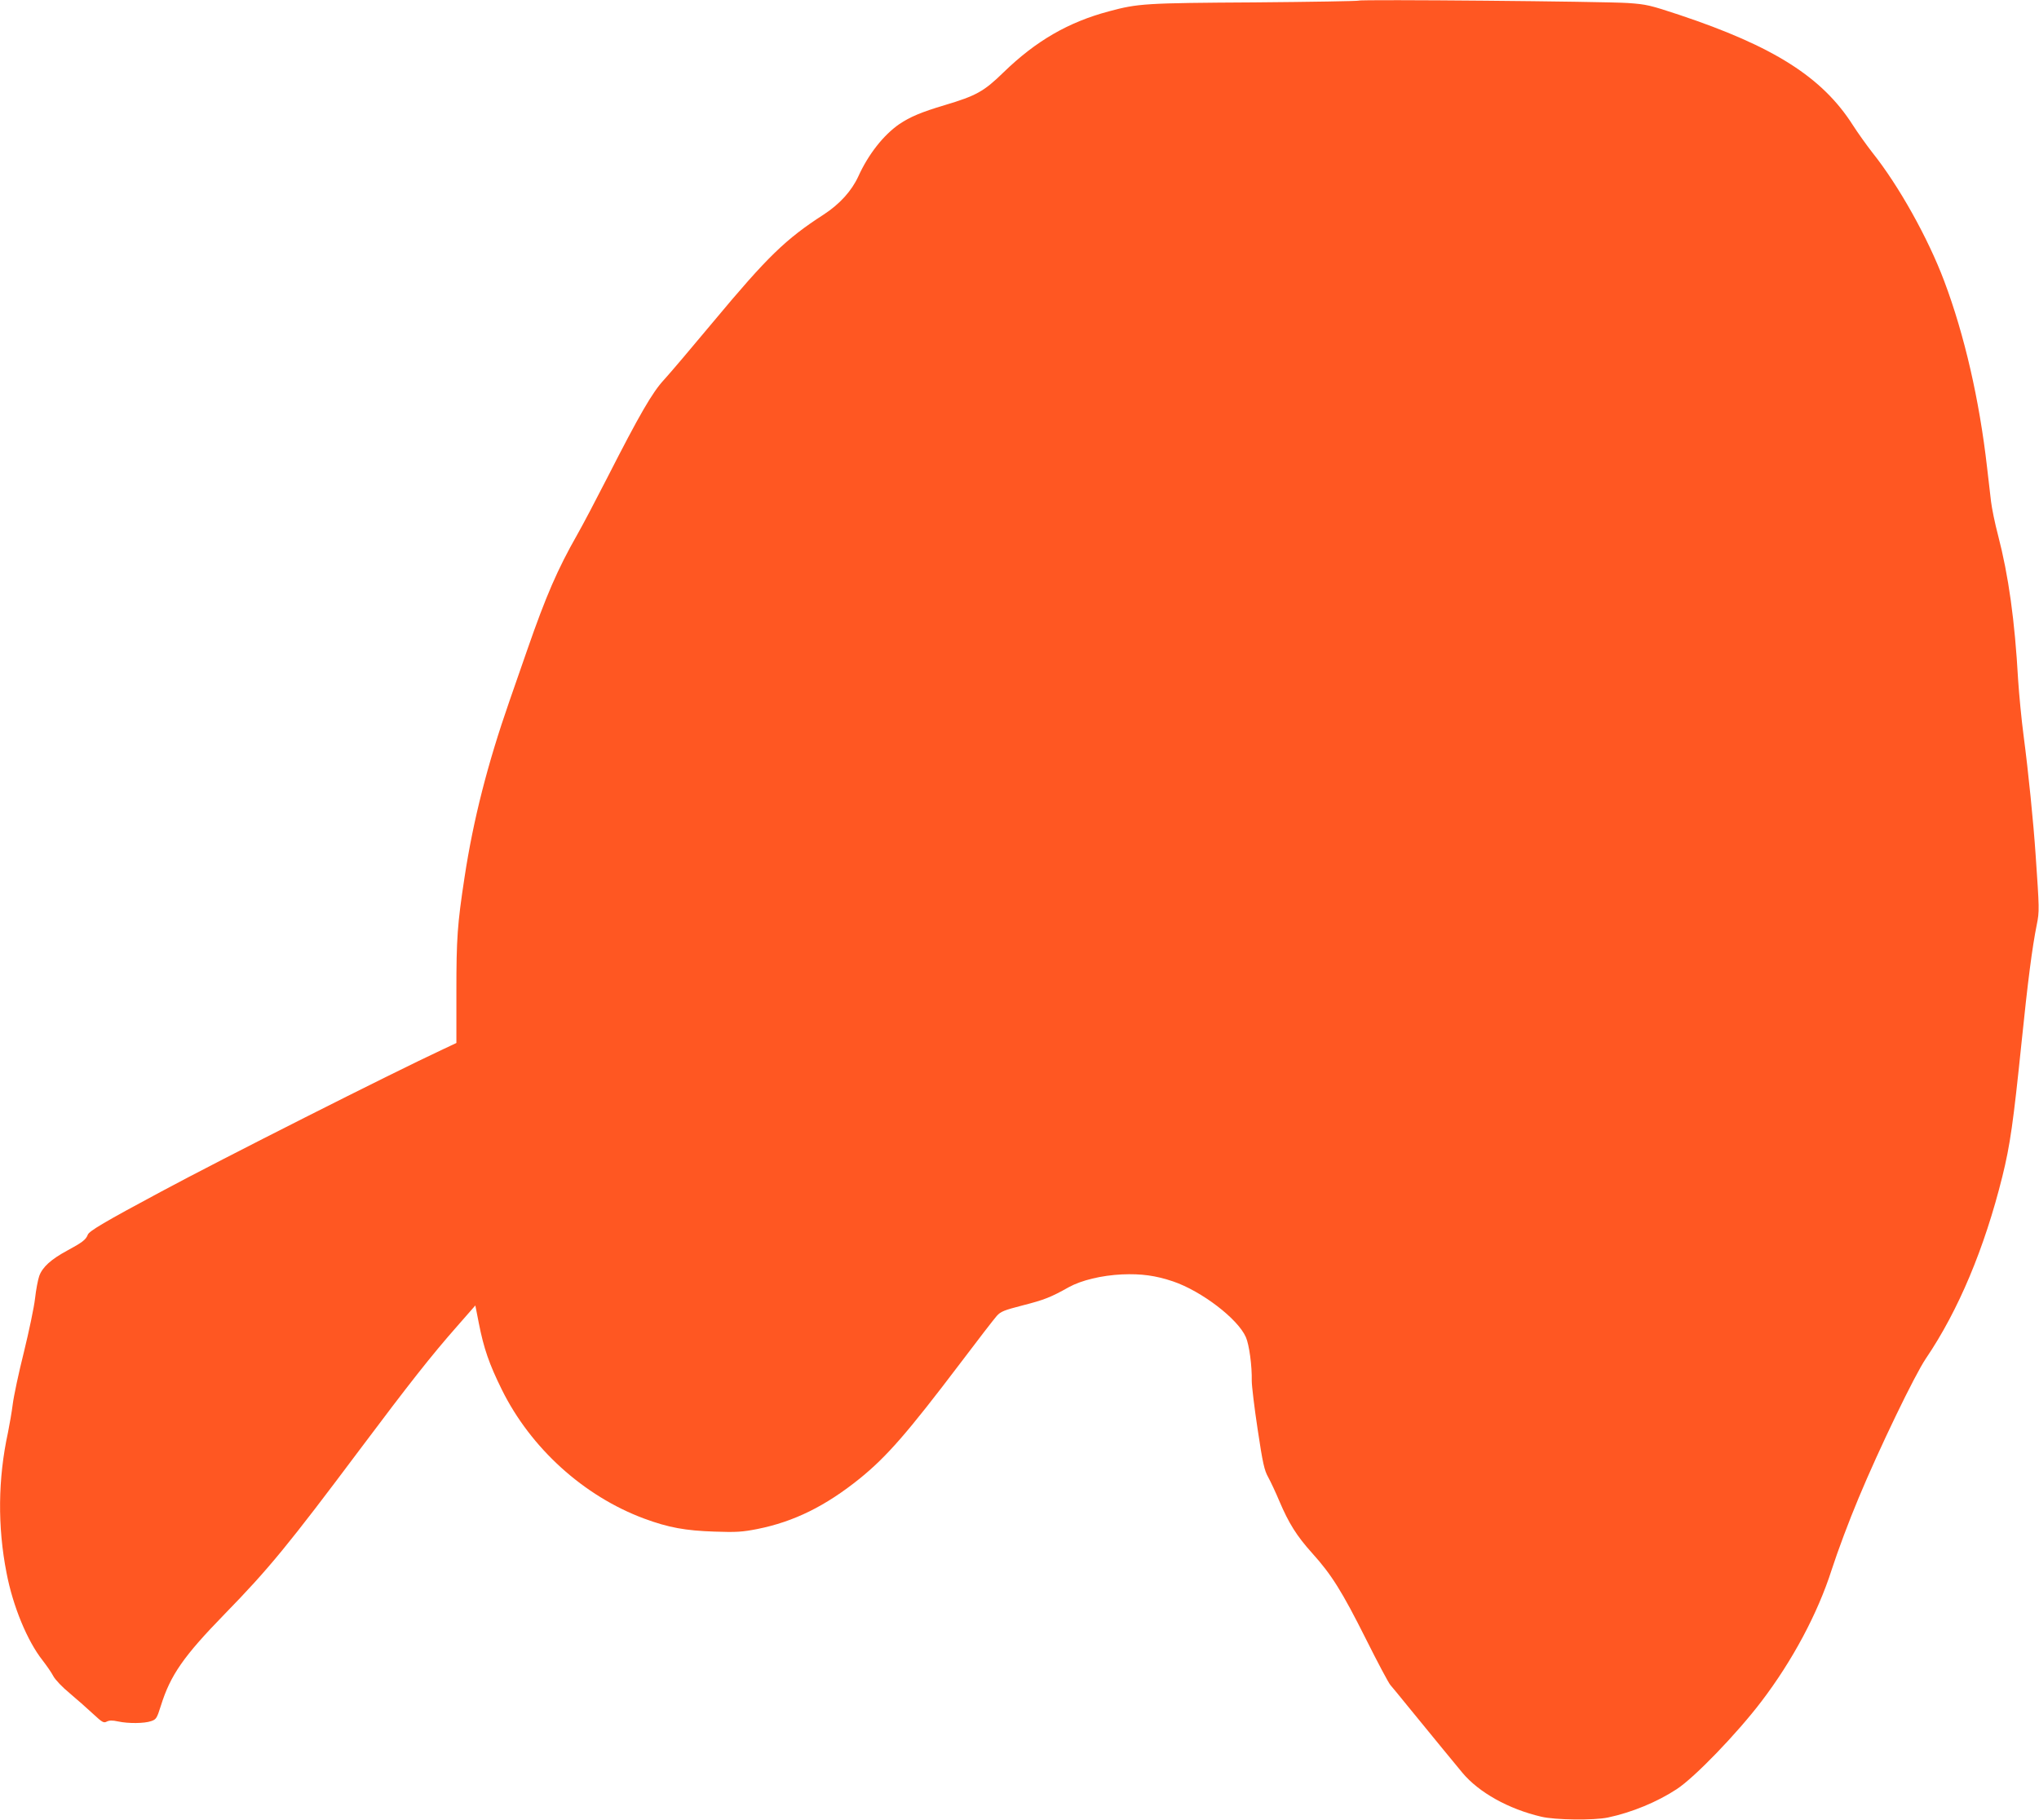 <?xml version="1.0" standalone="no"?>
<!DOCTYPE svg PUBLIC "-//W3C//DTD SVG 20010904//EN"
 "http://www.w3.org/TR/2001/REC-SVG-20010904/DTD/svg10.dtd">
<svg version="1.0" xmlns="http://www.w3.org/2000/svg"
 width="1280pt" height="1143pt" viewBox="0 0 1280 1143"
 preserveAspectRatio="xMidYMid meet">
<g transform="translate(0,1143) scale(0.1,-0.1)"
fill="#ff5722" stroke="none">
<path d="M8529 11426 c-3 -3 -298 -8 -655 -11 -686 -4 -730 -7 -912 -56 -256
-68 -459 -186 -662 -383 -123 -120 -171 -147 -369 -206 -148 -44 -218 -74
-285 -119 -100 -69 -195 -190 -258 -329 -42 -91 -117 -174 -217 -239 -240
-155 -353 -265 -693 -673 -135 -162 -274 -326 -310 -365 -73 -79 -152 -215
-356 -615 -69 -135 -154 -297 -190 -360 -121 -213 -194 -380 -312 -720 -37
-107 -88 -253 -113 -325 -136 -391 -226 -742 -281 -1105 -45 -295 -51 -382
-51 -717 l0 -322 -85 -40 c-322 -150 -1393 -691 -1770 -894 -351 -188 -451
-247 -459 -270 -12 -32 -36 -49 -130 -100 -100 -54 -155 -103 -175 -160 -8
-23 -20 -86 -26 -140 -6 -54 -38 -206 -70 -337 -33 -131 -64 -278 -70 -327 -6
-48 -20 -128 -30 -178 -63 -290 -66 -590 -9 -881 40 -210 131 -429 226 -549
26 -34 57 -78 68 -100 12 -22 56 -69 105 -109 46 -39 112 -97 146 -129 56 -52
65 -57 84 -47 16 8 35 9 71 1 65 -14 165 -13 208 2 32 11 36 18 61 97 60 192
142 310 400 575 277 284 400 434 850 1035 309 412 447 588 611 774 l113 129
22 -112 c31 -158 65 -256 144 -416 181 -367 514 -669 893 -810 154 -57 260
-76 442 -82 137 -5 176 -2 268 16 231 46 429 144 644 317 170 138 299 286 631
724 110 146 213 279 229 297 25 28 45 36 165 67 133 34 174 50 288 114 78 43
205 74 334 80 121 5 210 -7 320 -44 179 -61 407 -235 457 -350 21 -47 39 -181
37 -275 0 -30 16 -166 37 -304 32 -214 42 -257 66 -300 15 -27 47 -95 70 -150
60 -141 109 -219 206 -327 122 -135 188 -241 337 -538 73 -146 142 -276 154
-290 12 -14 62 -74 111 -135 156 -191 301 -368 342 -417 103 -123 289 -227
494 -275 86 -21 332 -24 420 -5 151 32 309 98 431 178 113 74 378 349 531 550
196 257 354 554 441 826 40 123 108 305 170 453 130 312 352 772 422 875 204
301 368 692 480 1143 49 198 69 342 120 837 40 390 67 600 96 744 17 83 16
100 -7 436 -14 208 -46 525 -75 745 -14 105 -29 264 -35 355 -21 375 -60 655
-126 909 -20 75 -39 170 -44 211 -5 41 -16 138 -25 215 -48 423 -142 833 -269
1170 -101 269 -285 599 -451 807 -38 49 -93 126 -123 173 -192 301 -497 494
-1090 692 -181 60 -205 66 -321 74 -148 10 -1682 24 -1691 15z"/>
</g>
</svg>
